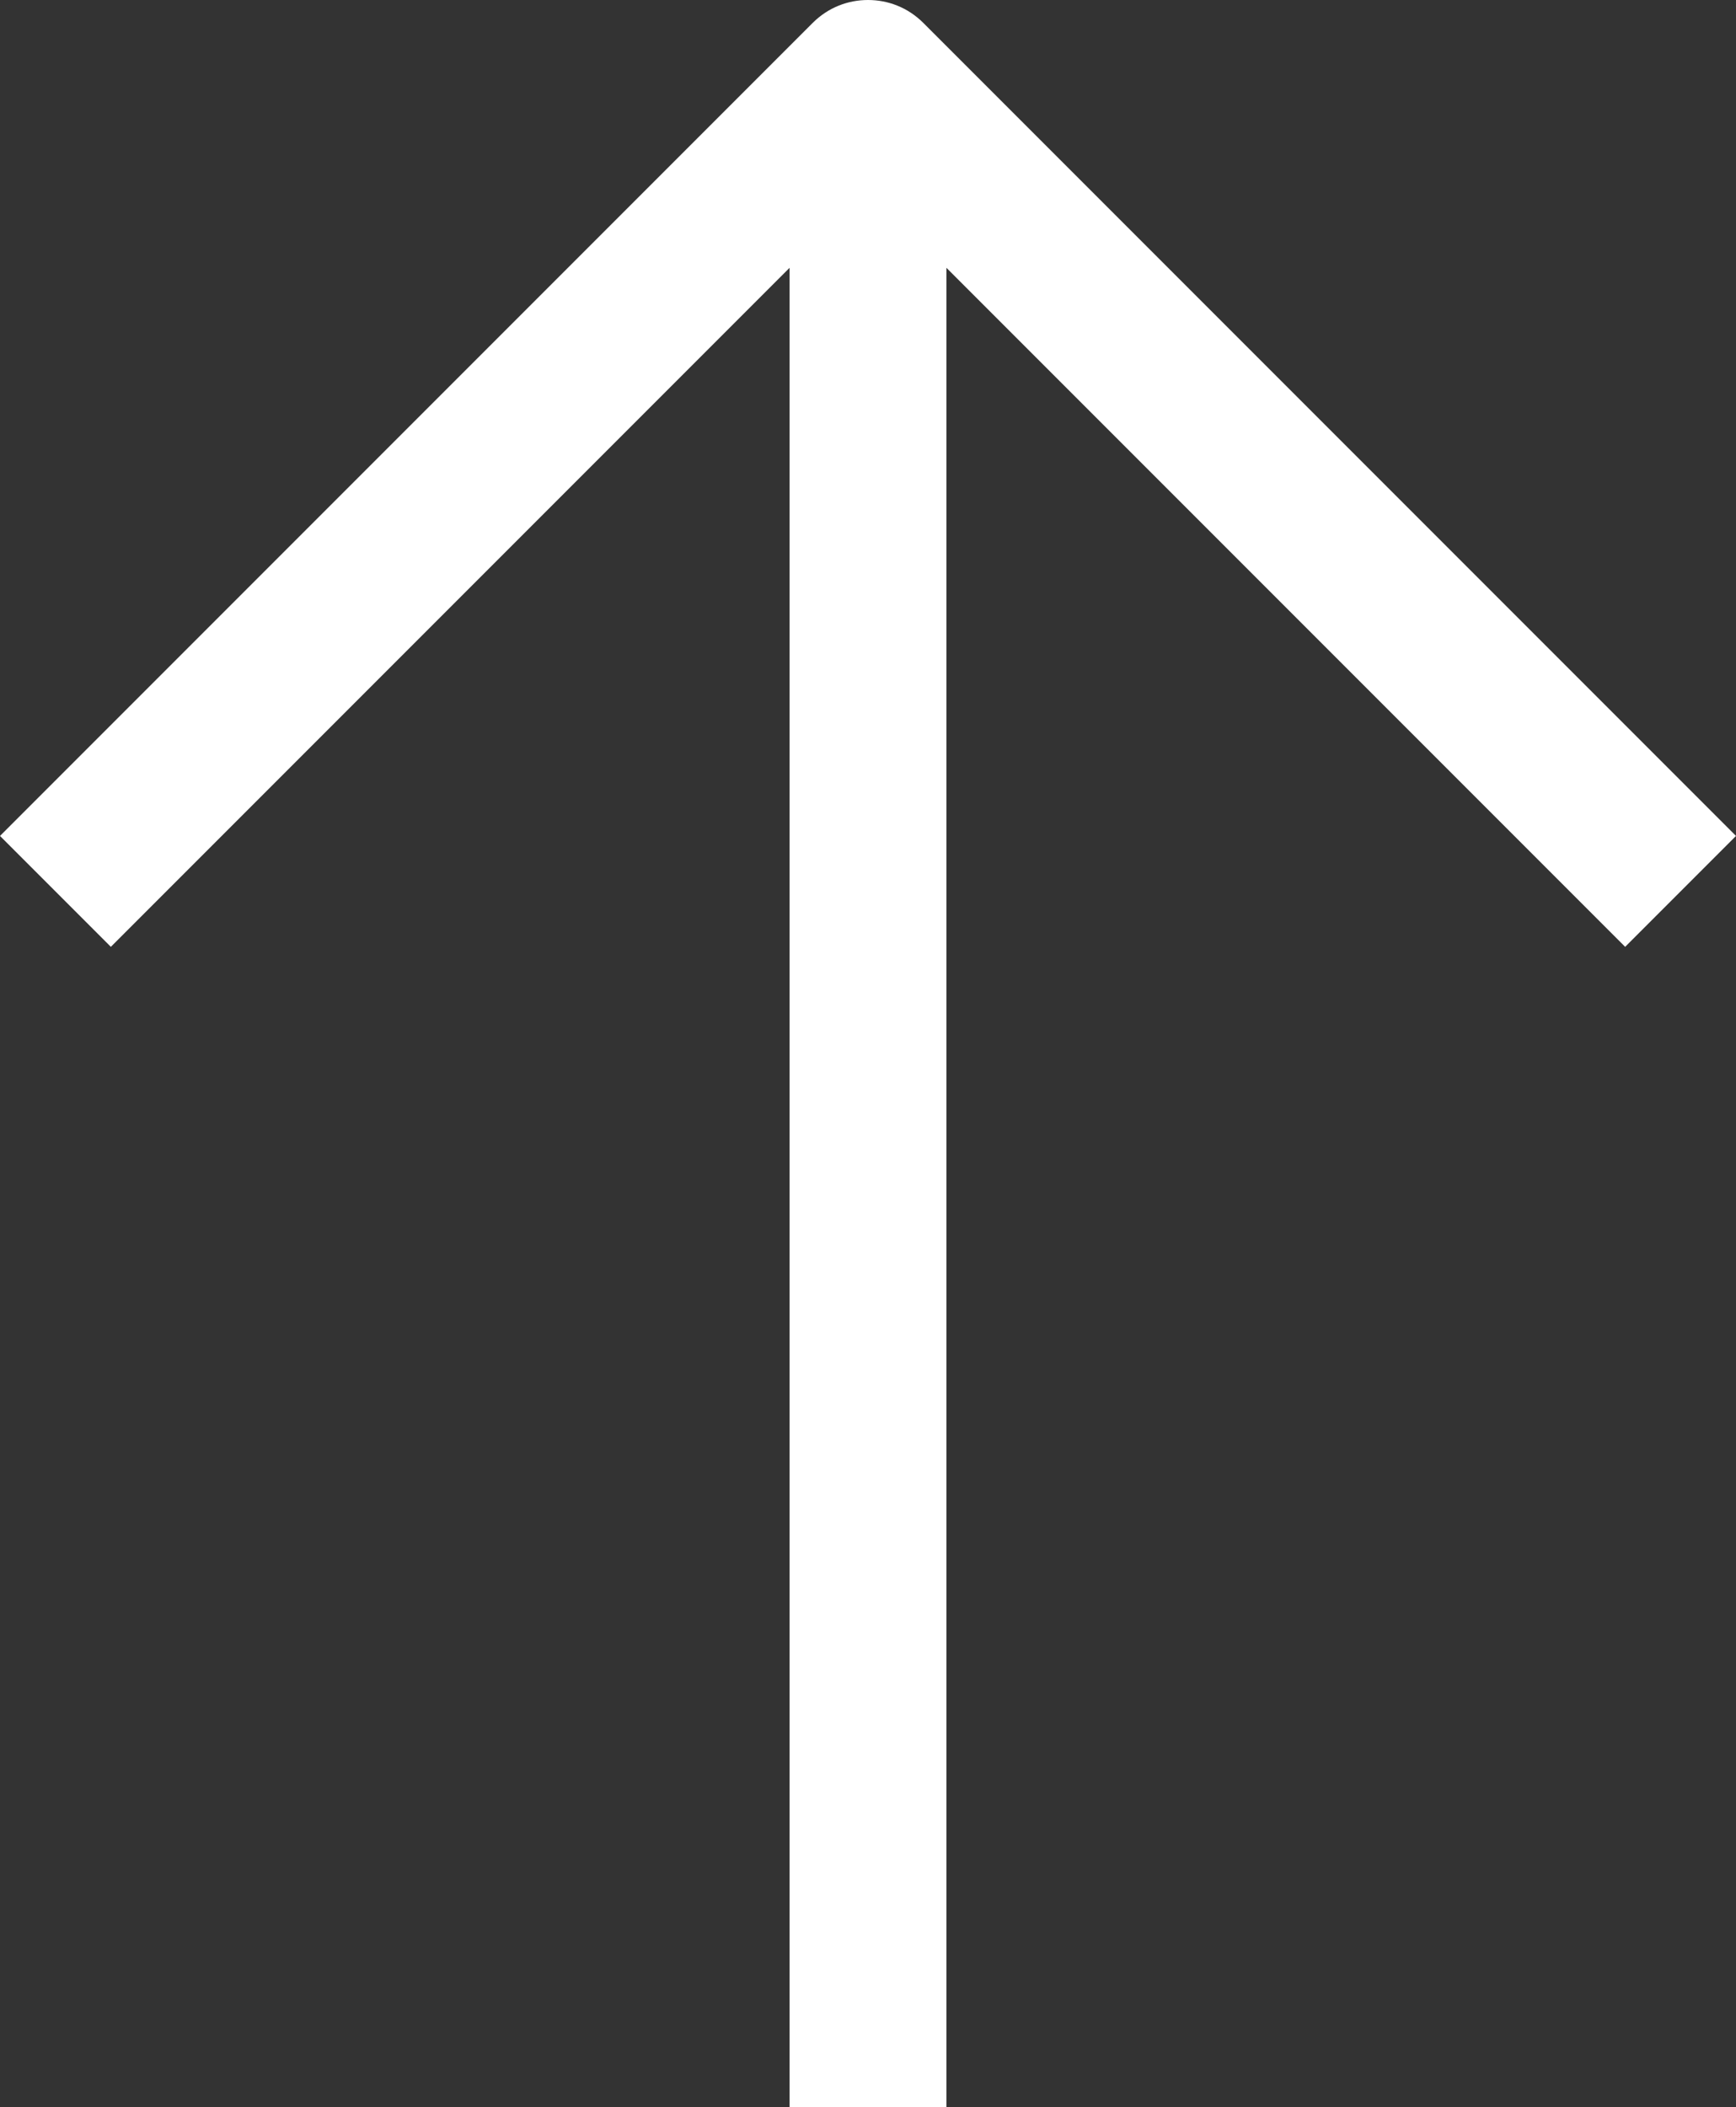 <?xml version="1.0" encoding="UTF-8"?><svg id="Ebene_2" xmlns="http://www.w3.org/2000/svg" viewBox="0 0 16.6 20.14"><rect x="0" y="0" width="16.6" height="20.14" fill="#333333" stroke="none"/><defs><style>.cls-1{fill:#fff;stroke-width:0px;}</style></defs><g id="_52"><path class="cls-1" d="m1.06,9.05L7.55,2.56v17.58h1.5V2.56l6.49,6.49,1.06-1.06L8.83.22c-.15-.15-.34-.22-.53-.22s-.38.07-.53.22L0,7.99l1.06,1.06Z"/></g></svg>